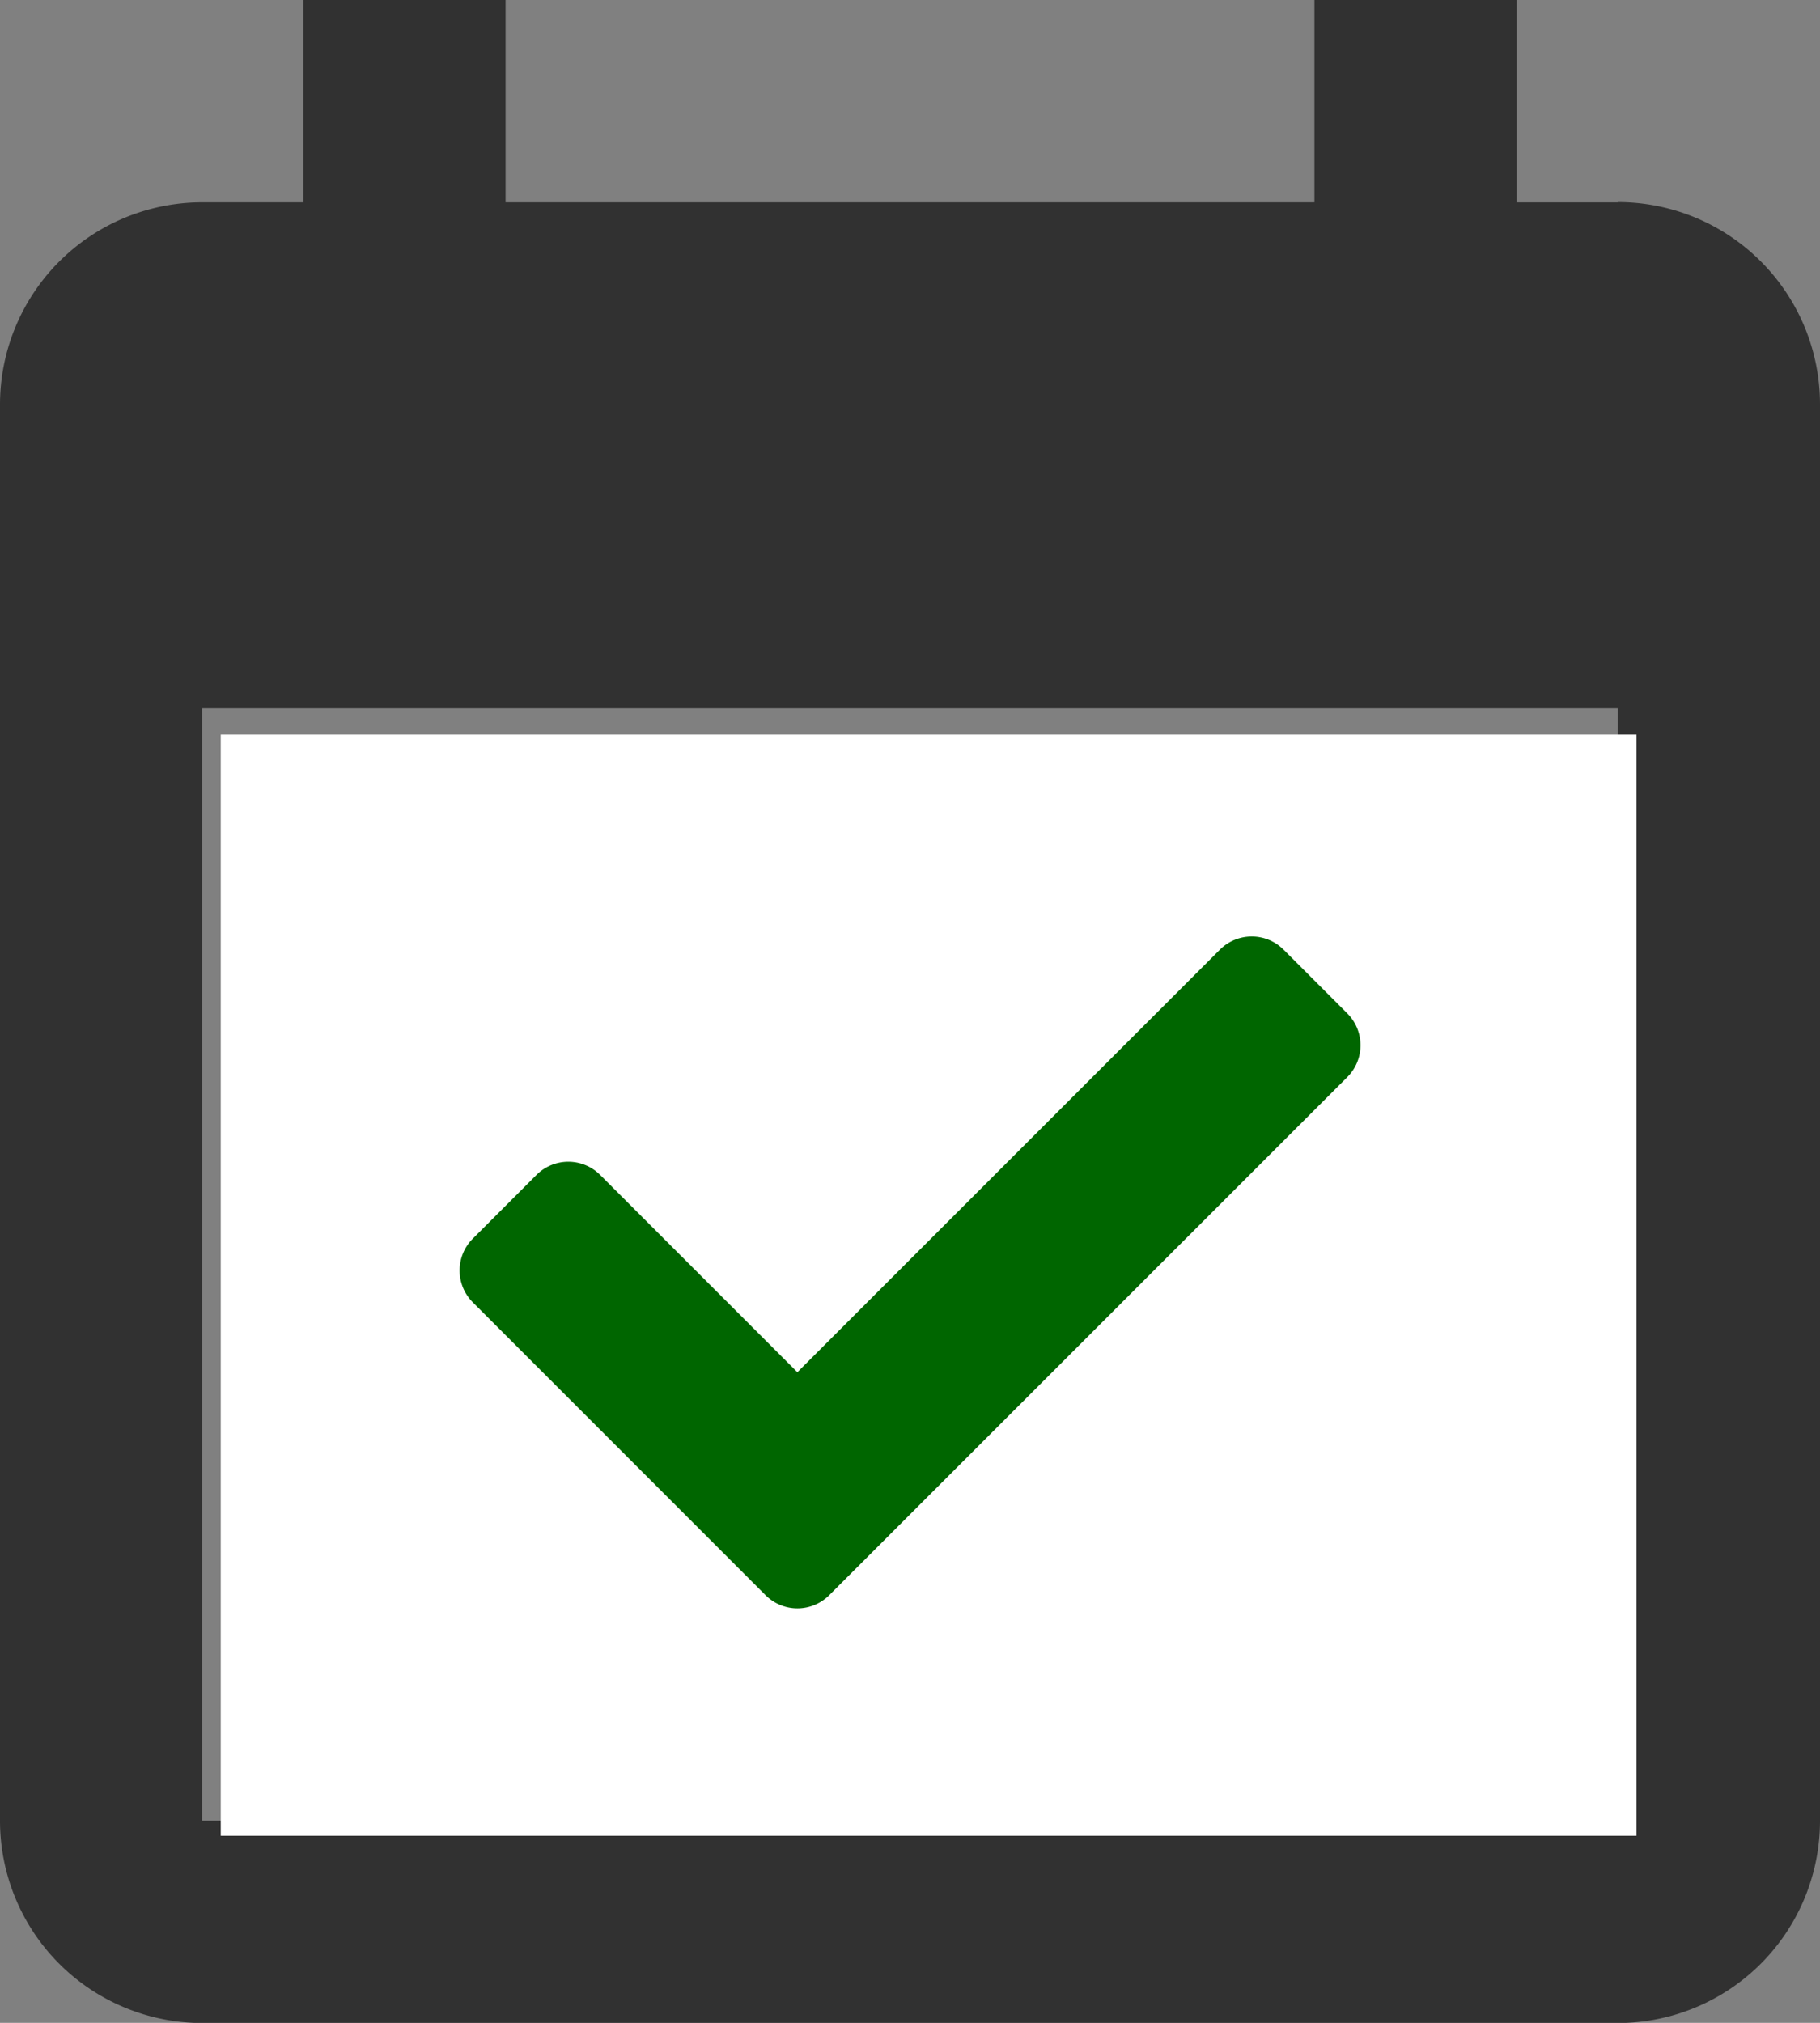 <svg xmlns="http://www.w3.org/2000/svg" width="34.71" height="38.567" viewBox="0 0 34.71 38.567">
  <rect x="0" y="0" width="34.71" height="38.567" fill="#808080" stroke="none"/>
  <g id="Gruppe_122" data-name="Gruppe 122" transform="translate(-479 -2106.11)">
    <path id="calendar_check_icon_136844" d="M33.853,35.71h-27V14.5h27m0-9.642H31.925V1H28.068V4.857H12.642V1H8.785V4.857H6.857A3.856,3.856,0,0,0,3,8.713v27a3.857,3.857,0,0,0,3.857,3.857h27A3.857,3.857,0,0,0,37.71,35.71v-27a3.857,3.857,0,0,0-3.857-3.857M29.09,20.4l-2.044-2.044-9.41,9.41-4.088-4.088L11.5,25.721l6.132,6.132Z" transform="translate(476 2105.11)" fill="#313131"/>
    <rect id="Rechteck_54" data-name="Rechteck 54" width="27" height="21" transform="translate(483.21 2120.11)" fill="#fff"/>
    <path id="Icon_awesome-check" data-name="Icon awesome-check" d="M5.835,17.136.252,11.553a.859.859,0,0,1,0-1.215L1.466,9.124a.859.859,0,0,1,1.215,0l3.761,3.761L14.5,4.829a.859.859,0,0,1,1.215,0l1.215,1.215a.859.859,0,0,1,0,1.215L7.05,17.136A.859.859,0,0,1,5.835,17.136Z" transform="translate(487.765 2119.387)" fill="#060"/>
  </g>
</svg>
